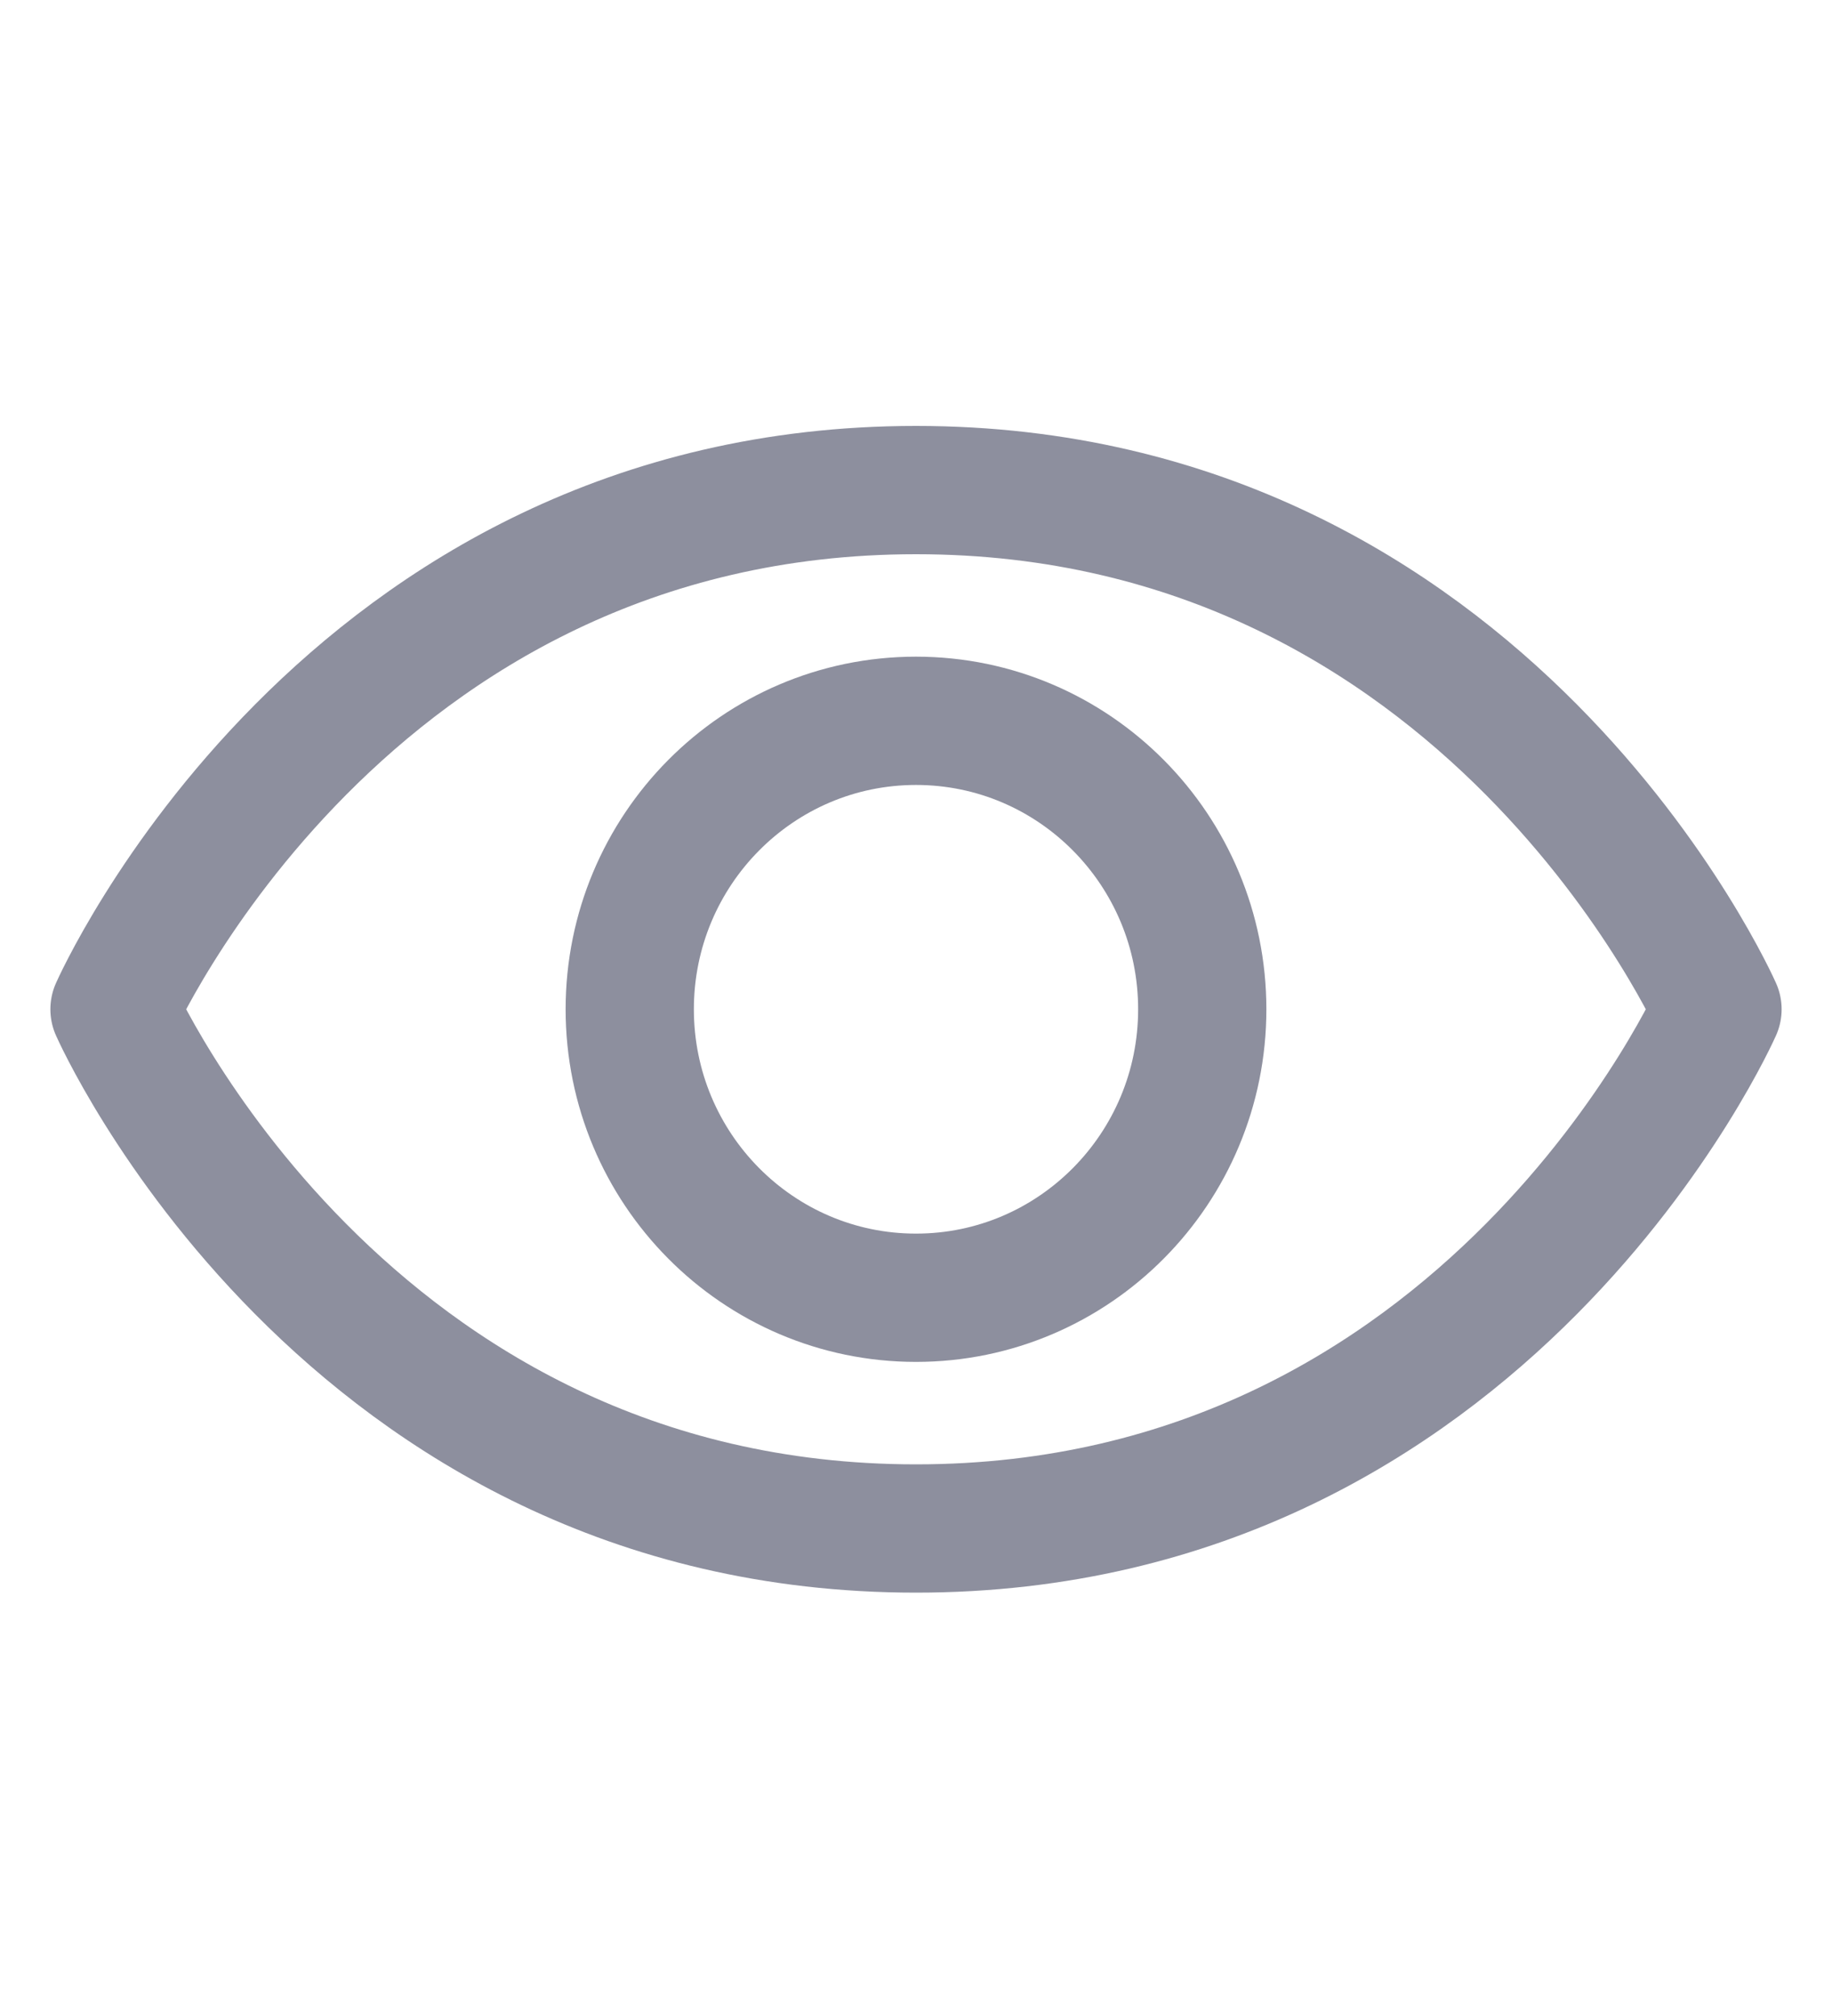 <svg width="20" height="22" viewBox="0 0 20 22" fill="none" xmlns="http://www.w3.org/2000/svg">
<g opacity="0.7">
<path d="M10 5.348C3.75 5.348 1.25 11.014 1.25 11.014C1.25 11.014 3.75 16.68 10 16.68C16.25 16.68 18.75 11.014 18.75 11.014C18.75 11.014 16.25 5.348 10 5.348Z" stroke="#5D6075" stroke-width="1.4" stroke-linecap="round" stroke-linejoin="round"/>
<path d="M10 14.162C11.726 14.162 13.125 12.752 13.125 11.014C13.125 9.276 11.726 7.866 10 7.866C8.274 7.866 6.875 9.276 6.875 11.014C6.875 12.752 8.274 14.162 10 14.162Z" stroke="#5D6075" stroke-width="1.4" stroke-linecap="round" stroke-linejoin="round"/>
</g>
</svg>
